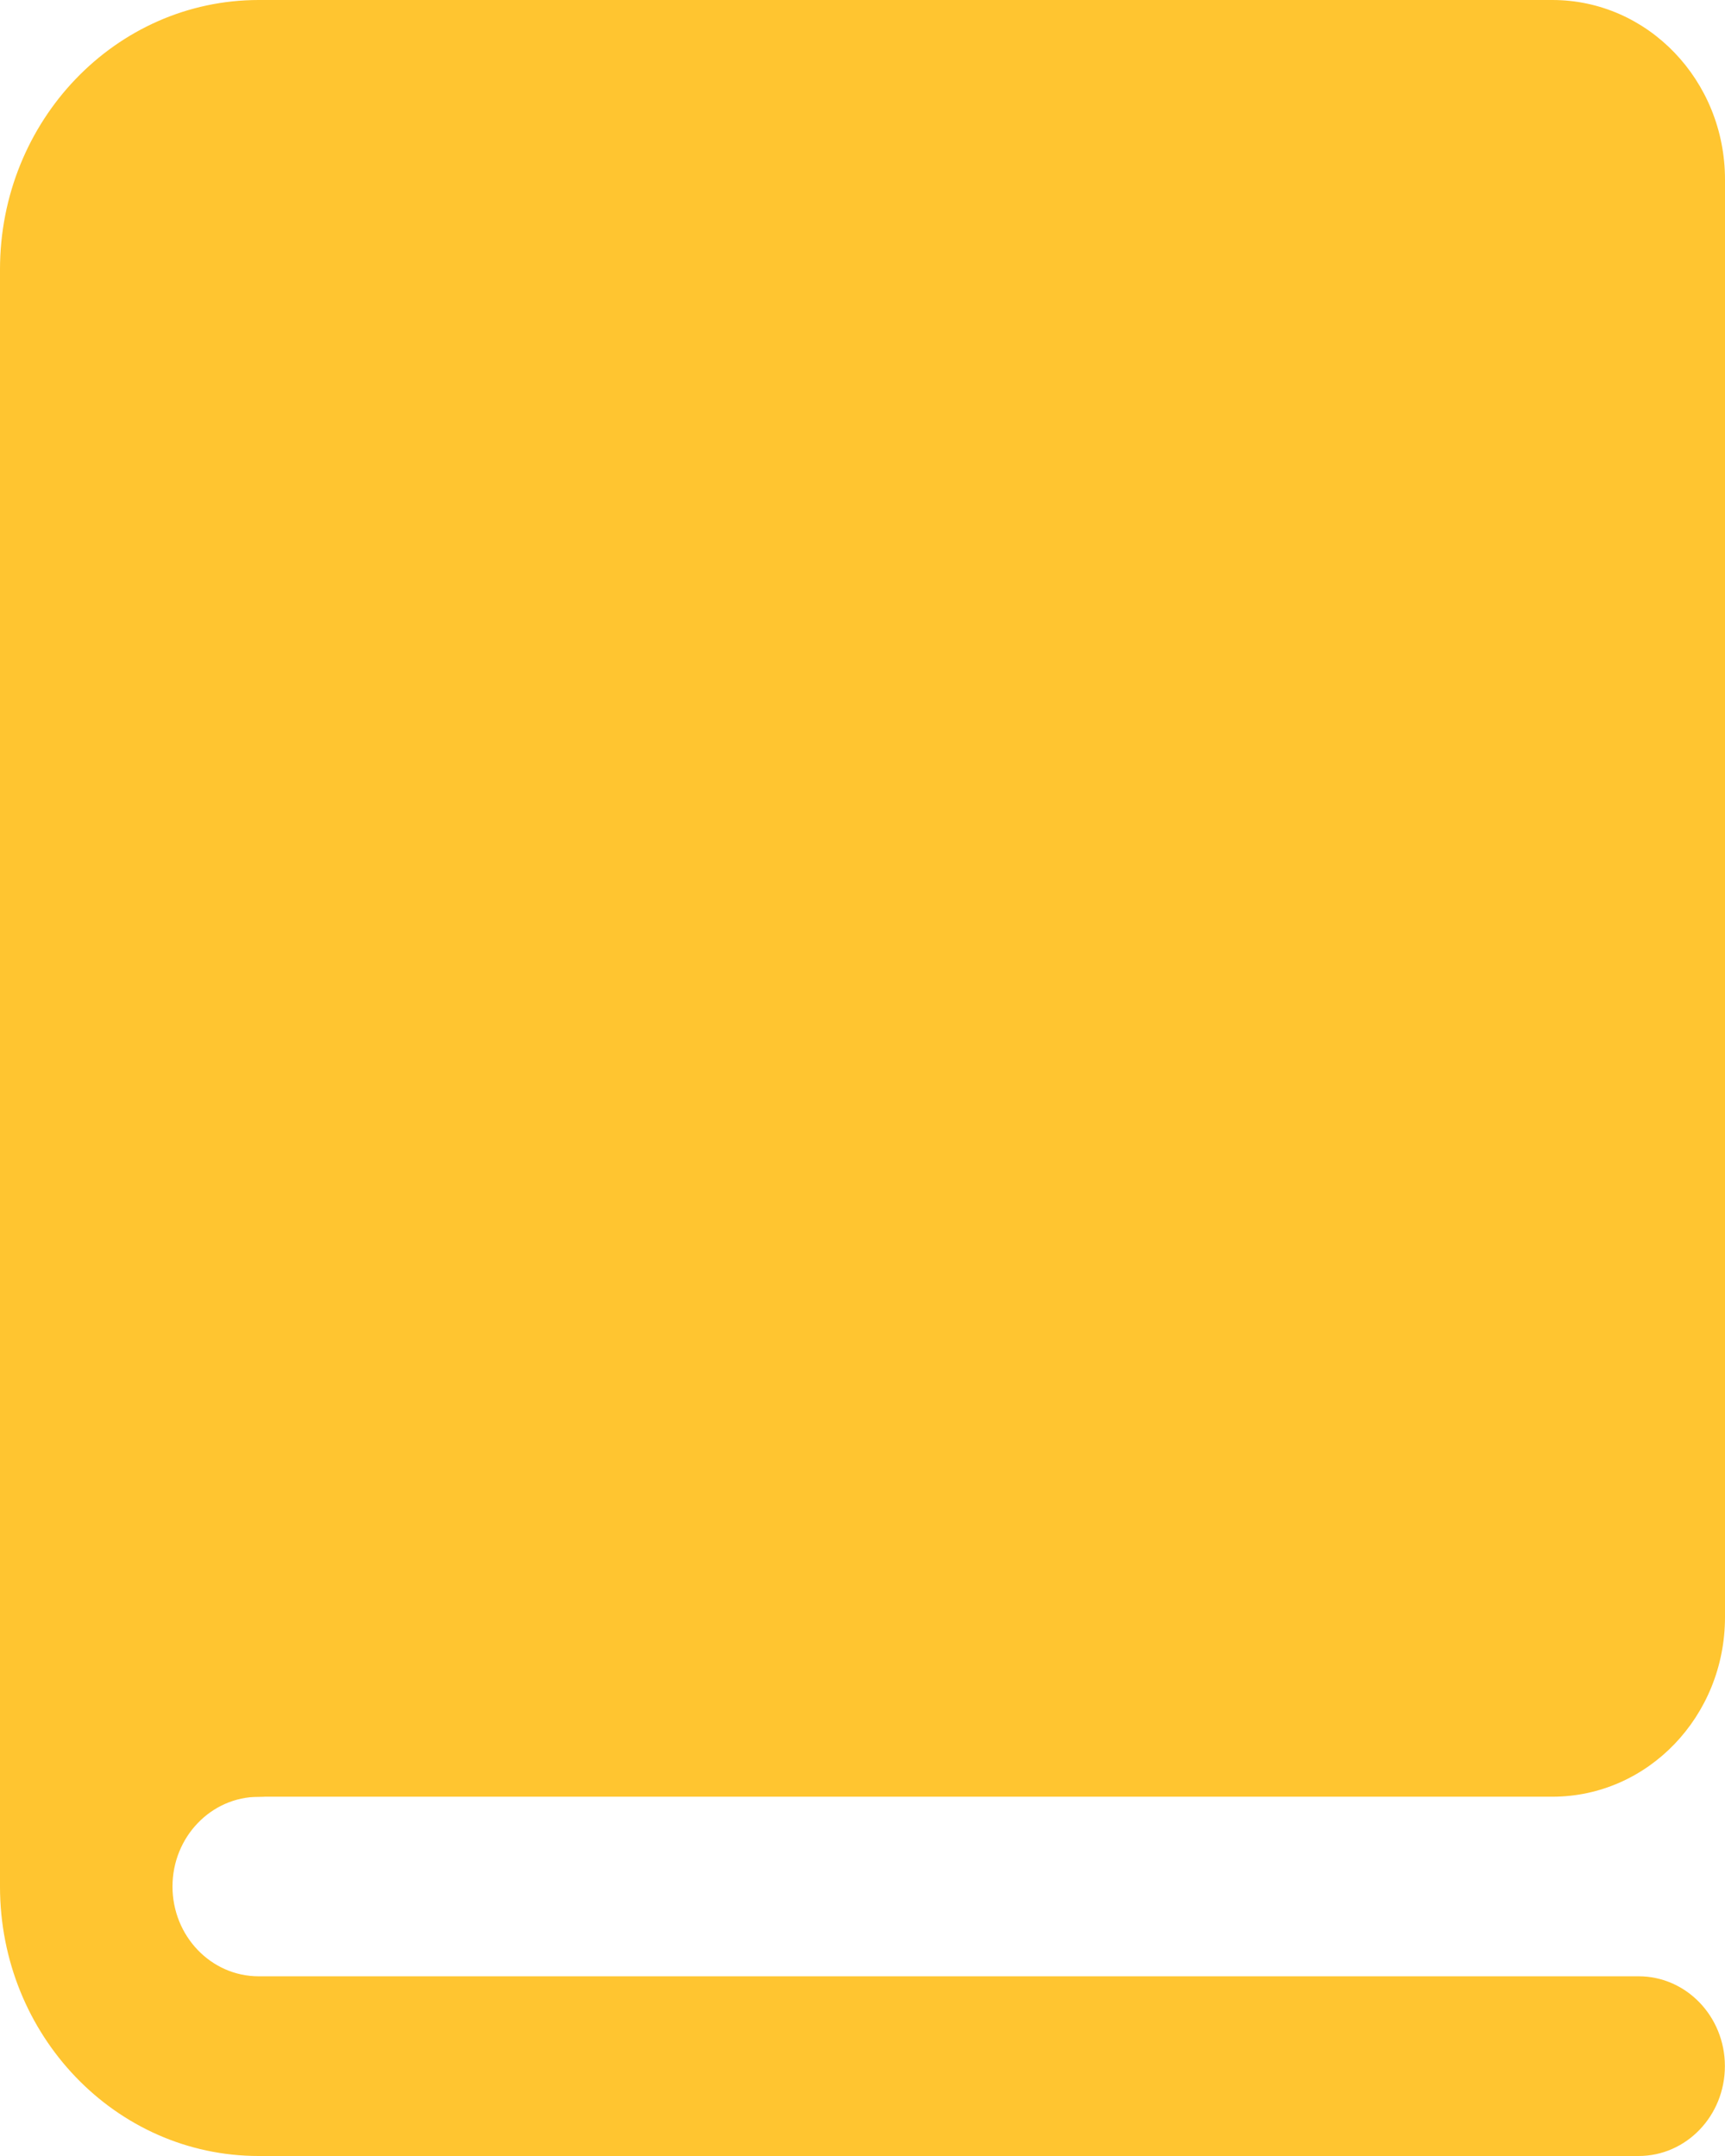 <svg width="16" height="20" viewBox="0 0 16 20" fill="none" xmlns="http://www.w3.org/2000/svg">
<g clip-path="url(#clip0_3261_29564)">
<path fill-rule="evenodd" clip-rule="evenodd" d="M2.399 16.668C1.958 16.668 1.6 17.041 1.6 17.5C1.6 17.96 1.958 18.333 2.399 18.333H15.199C15.641 18.333 15.999 18.706 15.999 19.166C15.999 19.627 15.641 20 15.199 20H2.399C1.074 20 0 18.881 0 17.5C0 16.12 1.074 15.001 2.399 15.001C2.841 15.001 3.199 15.374 3.199 15.834C3.199 16.295 2.841 16.668 2.399 16.668Z" fill="#FFC530"/>
<path d="M14.399 0H2.4C1.074 0 0 1.119 0 2.5V17.501L1.601 16.667H14.399C15.284 16.667 16 15.921 16 15.001V1.666C16 0.746 15.284 0 14.399 0ZM11.2 6.666H5.6C5.158 6.666 4.8 6.293 4.8 5.834C4.8 5.373 5.158 5 5.6 5H11.2C11.641 5 11.999 5.373 11.999 5.834C11.999 6.293 11.641 6.666 11.2 6.666Z" fill="#FFC530"/>
<rect x="3.625" y="4.112" width="10.36" height="3.313" fill="#FFC530"/>
</g>
<defs>
<clipPath id="clip0_3261_29564">
<rect width="16" height="20" fill="white"/>
</clipPath>
</defs>
</svg>
